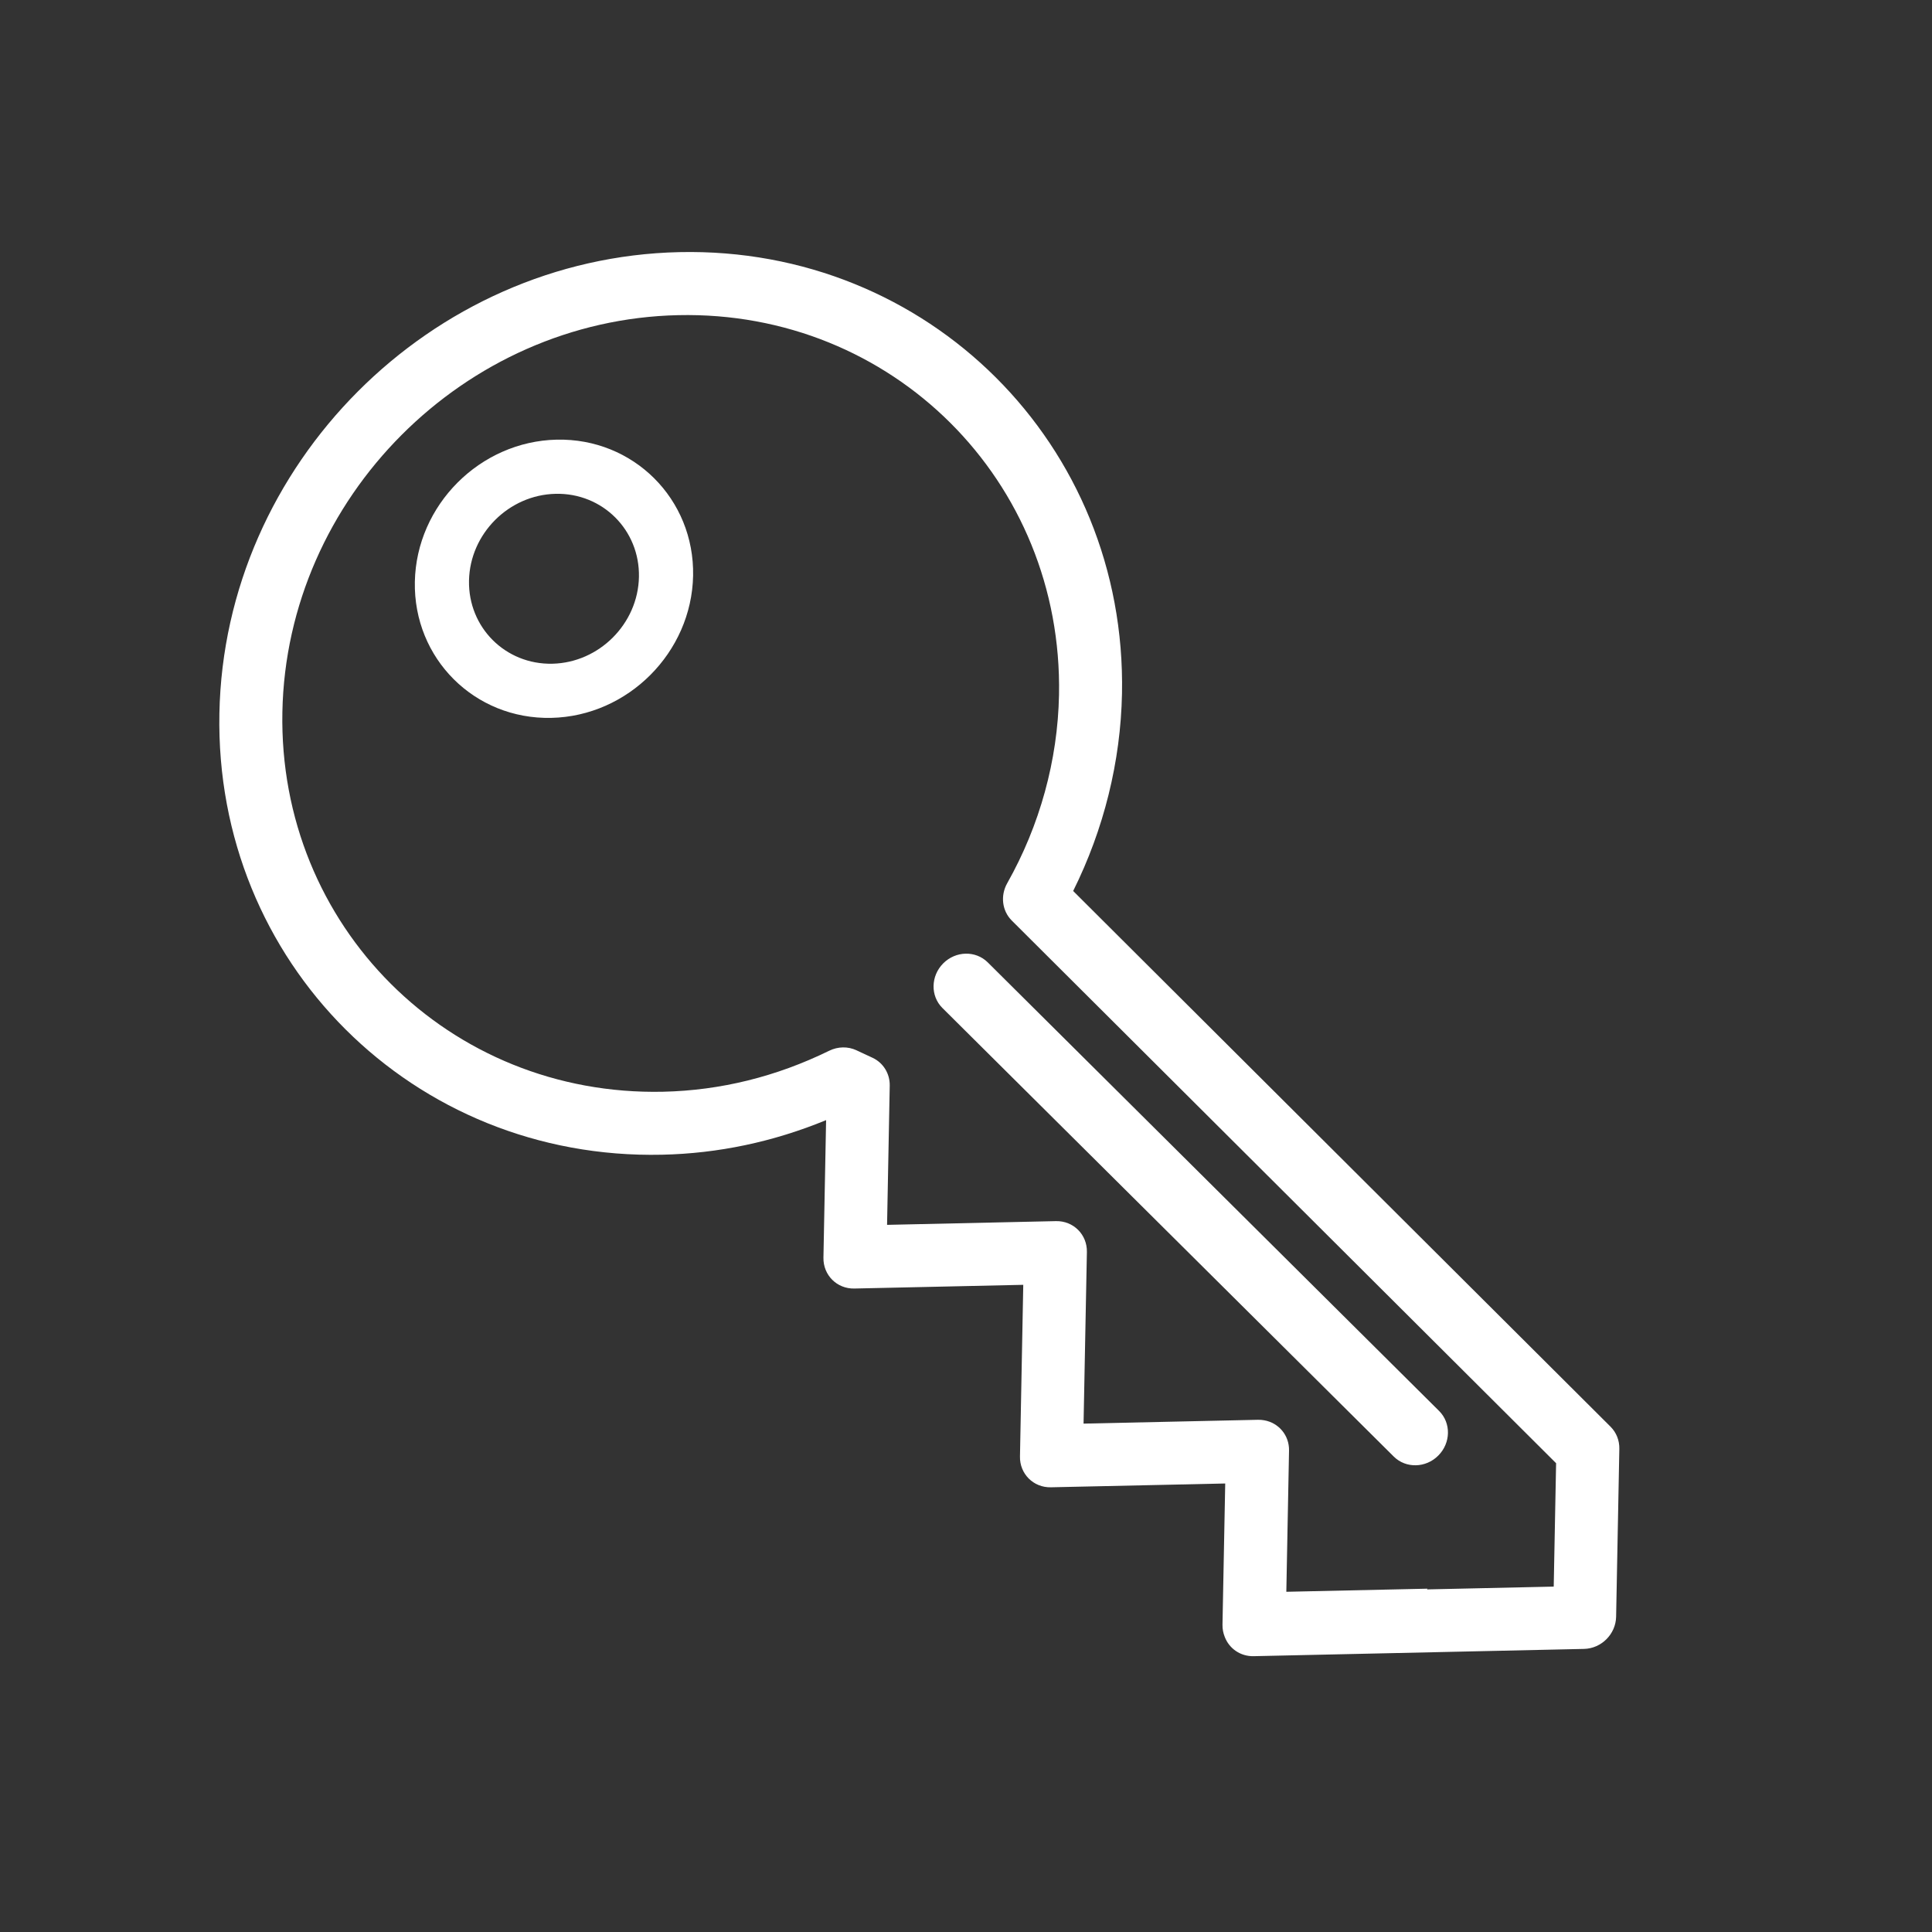 <?xml version="1.0" encoding="UTF-8"?>
<svg width="59px" height="59px" viewBox="0 0 59 59" version="1.1" xmlns="http://www.w3.org/2000/svg" xmlns:xlink="http://www.w3.org/1999/xlink">
    <rect x="0" y="0" width="59" height="59" fill="#333333" stroke="none"/>
    <title>Key hover</title>
    <g id="Key-hover" stroke="none" stroke-width="1" fill="none" fill-rule="evenodd">
        <g id="Group-3" transform="translate(1, 2)" fill="#FFFFFF">
            <path d="M31.713,51.065 L28.997,53.678 L26.201,51.003 L26.225,50.996 L23.111,48.016 L26.218,45.026 C26.555,44.703 26.594,44.203 26.338,43.837 C26.302,43.784 26.26,43.735 26.212,43.689 L22.364,40.006 L26.143,36.371 C26.526,36.002 26.525,35.406 26.141,35.038 L22.413,31.471 L25.475,28.524 C25.741,28.269 25.831,27.89 25.707,27.549 L25.521,27.039 C25.424,26.77 25.204,26.558 24.924,26.462 C23.22,25.879 21.716,24.97 20.453,23.762 C15.728,19.24 15.718,11.873 20.431,7.338 C25.143,2.804 32.821,2.794 37.546,7.316 C42.272,11.837 42.282,19.205 37.57,23.74 C36.131,25.124 34.338,26.144 32.385,26.688 C31.965,26.805 31.676,27.174 31.677,27.594 L31.713,51.065 Z M33.641,28.28 C35.636,27.611 37.463,26.51 38.96,25.07 C44.437,19.8 44.425,11.237 38.933,5.981 C33.441,0.726 24.517,0.738 19.041,6.008 C13.563,11.278 13.575,19.841 19.067,25.096 C20.307,26.284 21.748,27.222 23.358,27.893 L20.329,30.807 C19.947,31.176 19.947,31.772 20.331,32.139 L24.059,35.707 L20.281,39.343 C19.898,39.711 19.899,40.308 20.283,40.675 L23.176,43.445 L23.175,43.445 L24.13,44.358 L21.022,47.348 C20.926,47.441 20.854,47.549 20.806,47.663 C20.653,48.007 20.722,48.42 21.014,48.7 L28.306,55.678 C28.69,56.045 29.312,56.044 29.694,55.676 L33.39,52.119 C33.574,51.942 33.677,51.703 33.677,51.453 L33.641,28.28 Z M27.297,8.532 C28.328,7.54 30.008,7.538 31.042,8.528 C32.076,9.517 32.078,11.129 31.047,12.121 C30.016,13.113 28.336,13.115 27.302,12.126 C26.268,11.136 26.266,9.524 27.297,8.532 L27.297,8.532 Z M26.102,7.388 C24.413,9.013 24.417,11.653 26.11,13.273 C27.803,14.893 30.554,14.889 32.242,13.265 C33.93,11.641 33.926,9.001 32.234,7.381 C30.54,5.761 27.79,5.764 26.102,7.388 L26.102,7.388 Z M28.351,47.417 C28.352,47.676 28.462,47.911 28.64,48.081 C28.818,48.252 29.064,48.357 29.335,48.356 C29.877,48.355 30.316,47.932 30.315,47.411 L30.255,27.977 C30.253,27.457 29.813,27.036 29.271,27.037 C28.728,27.039 28.29,27.462 28.291,27.982 L28.351,47.417 Z" id="Fill-1" transform="translate(29, 29) rotate(-45) translate(-29, -29)"></path>
        </g>
    </g>
</svg>